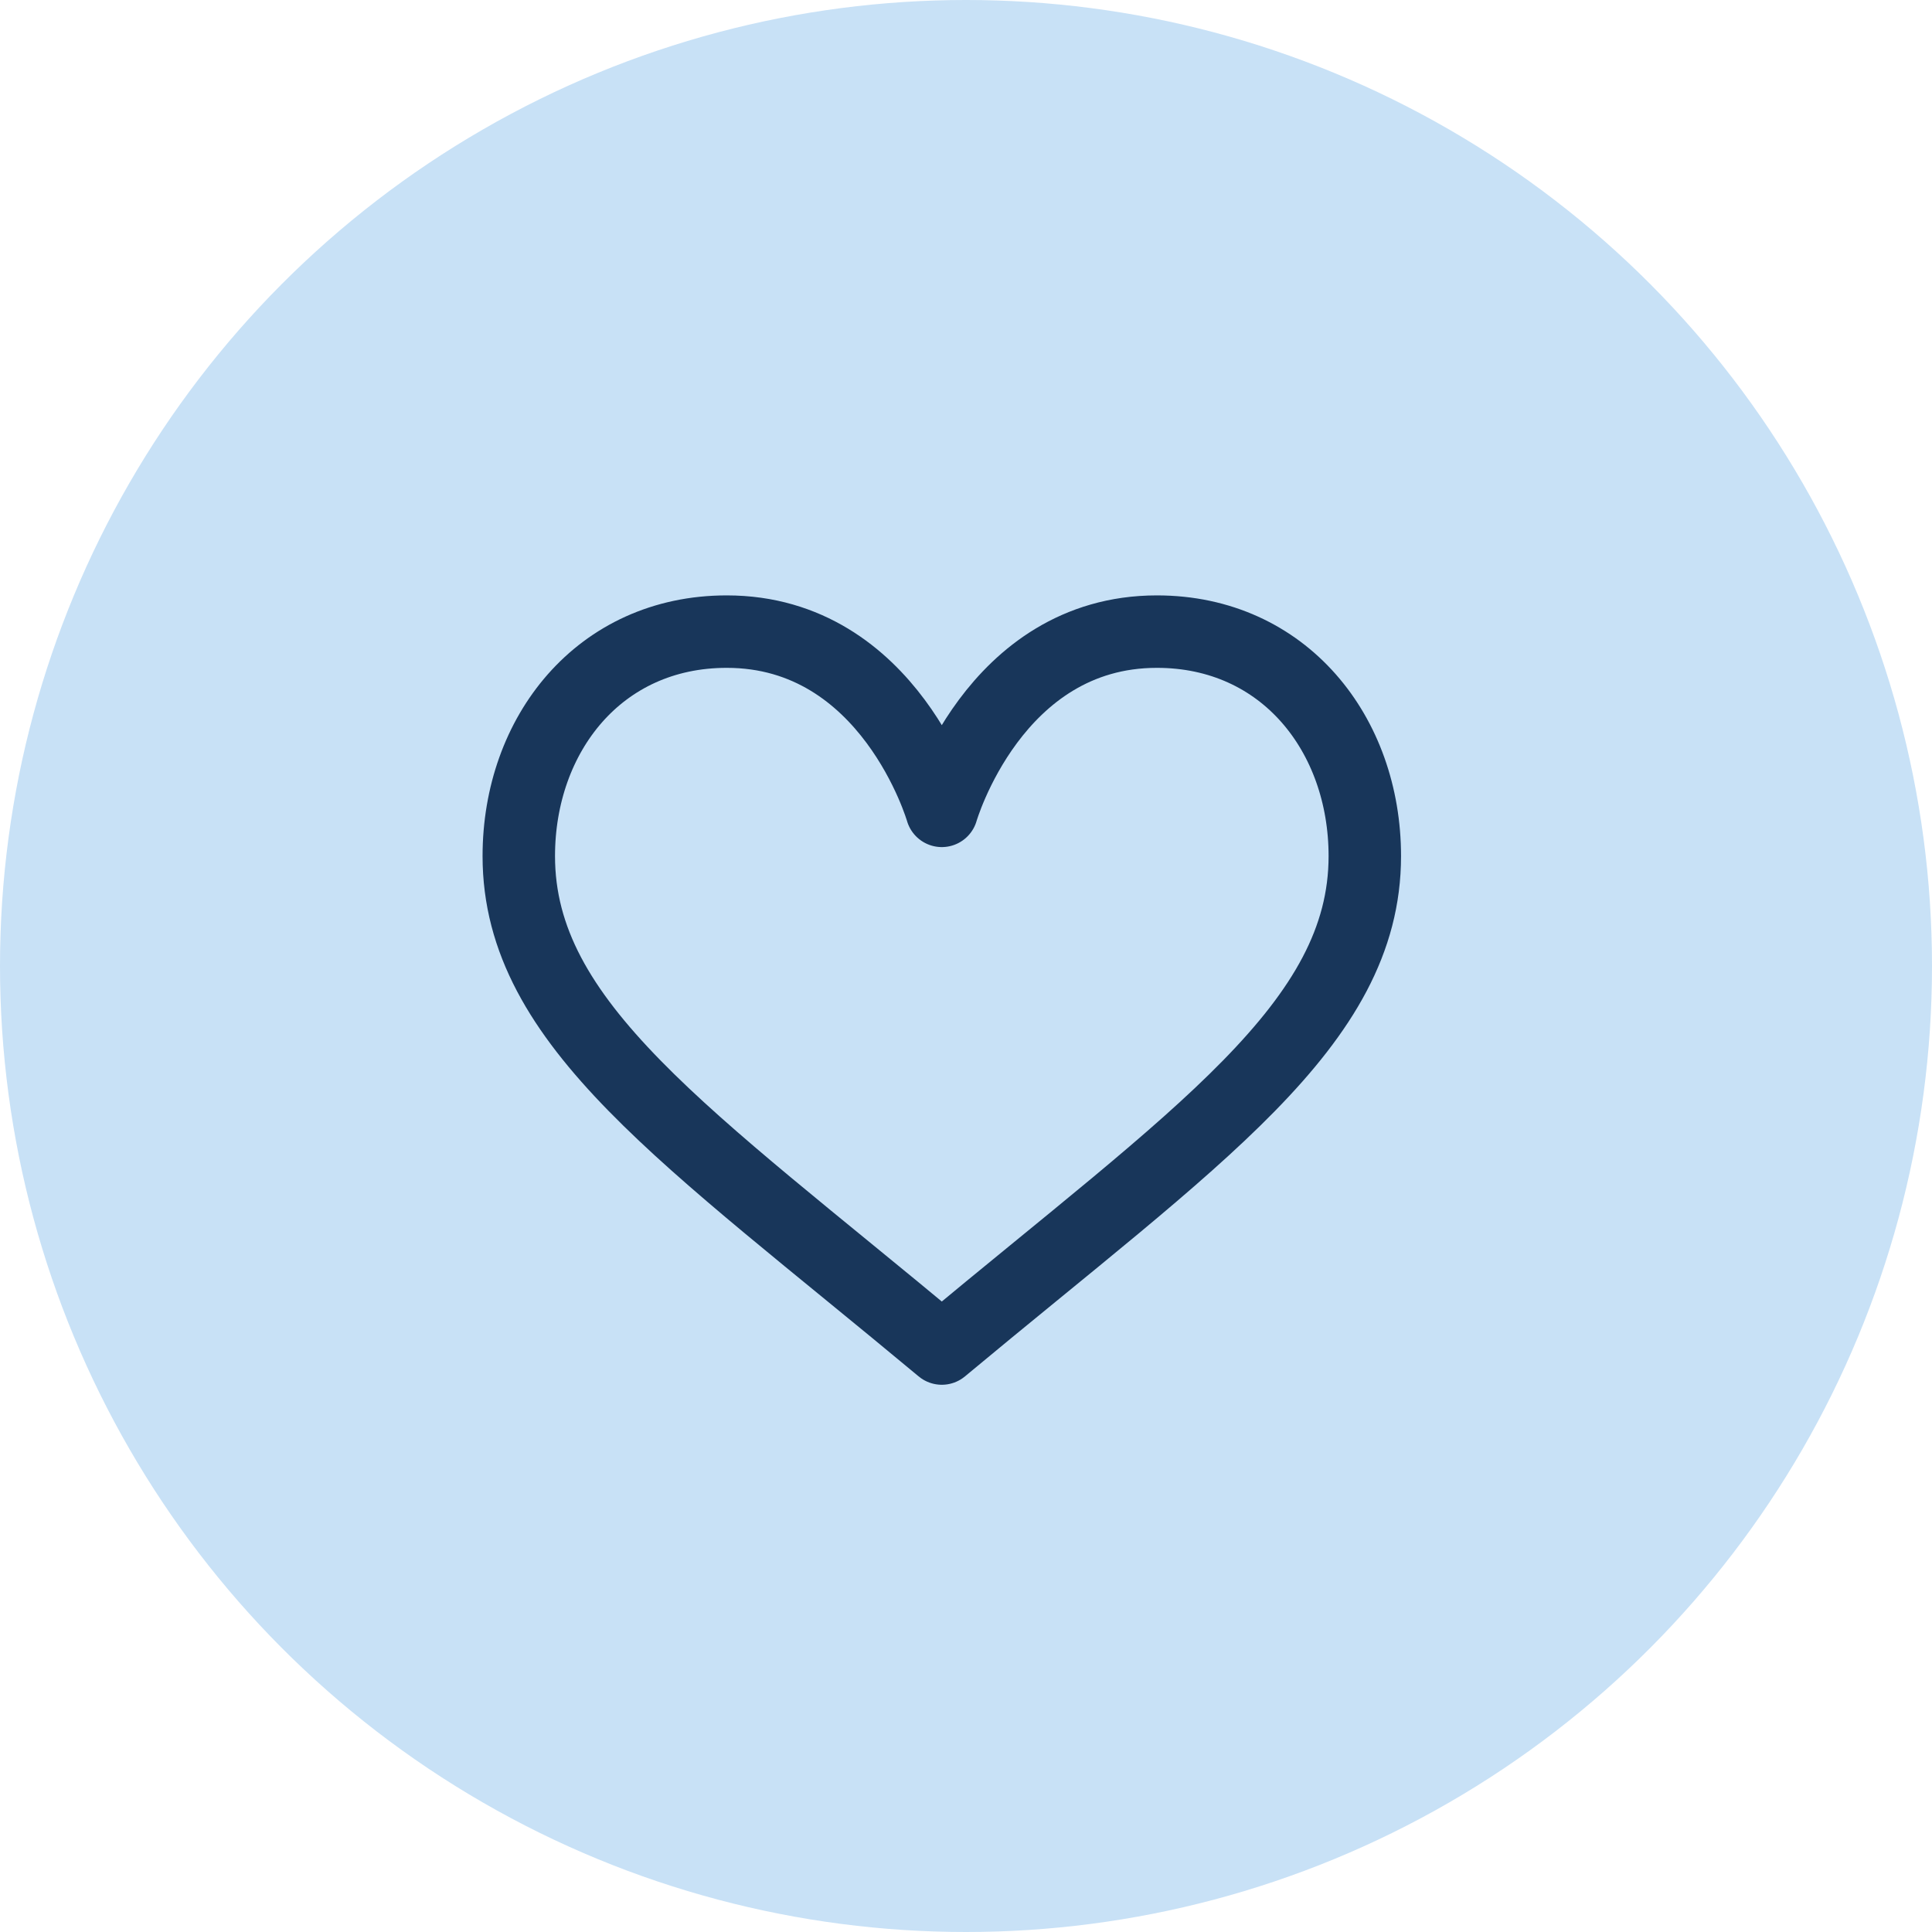 <?xml version="1.0" encoding="UTF-8"?> <svg xmlns="http://www.w3.org/2000/svg" width="40" height="40" viewBox="0 0 40 40" fill="none"><circle cx="20" cy="20" r="20" fill="#C8E1F6"></circle><path d="M19.499 16.788C19.499 16.788 20.568 13.077 23.952 13.077C26.588 13.077 28.257 15.204 28.257 17.725C28.257 21.211 24.781 23.519 19.499 27.92C14.217 23.519 10.741 21.211 10.741 17.725C10.741 15.204 12.41 13.077 15.046 13.077C18.43 13.077 19.499 16.788 19.499 16.788Z" stroke="#18365A" stroke-width="1.5" stroke-miterlimit="10" stroke-linecap="round" stroke-linejoin="round"></path></svg> 